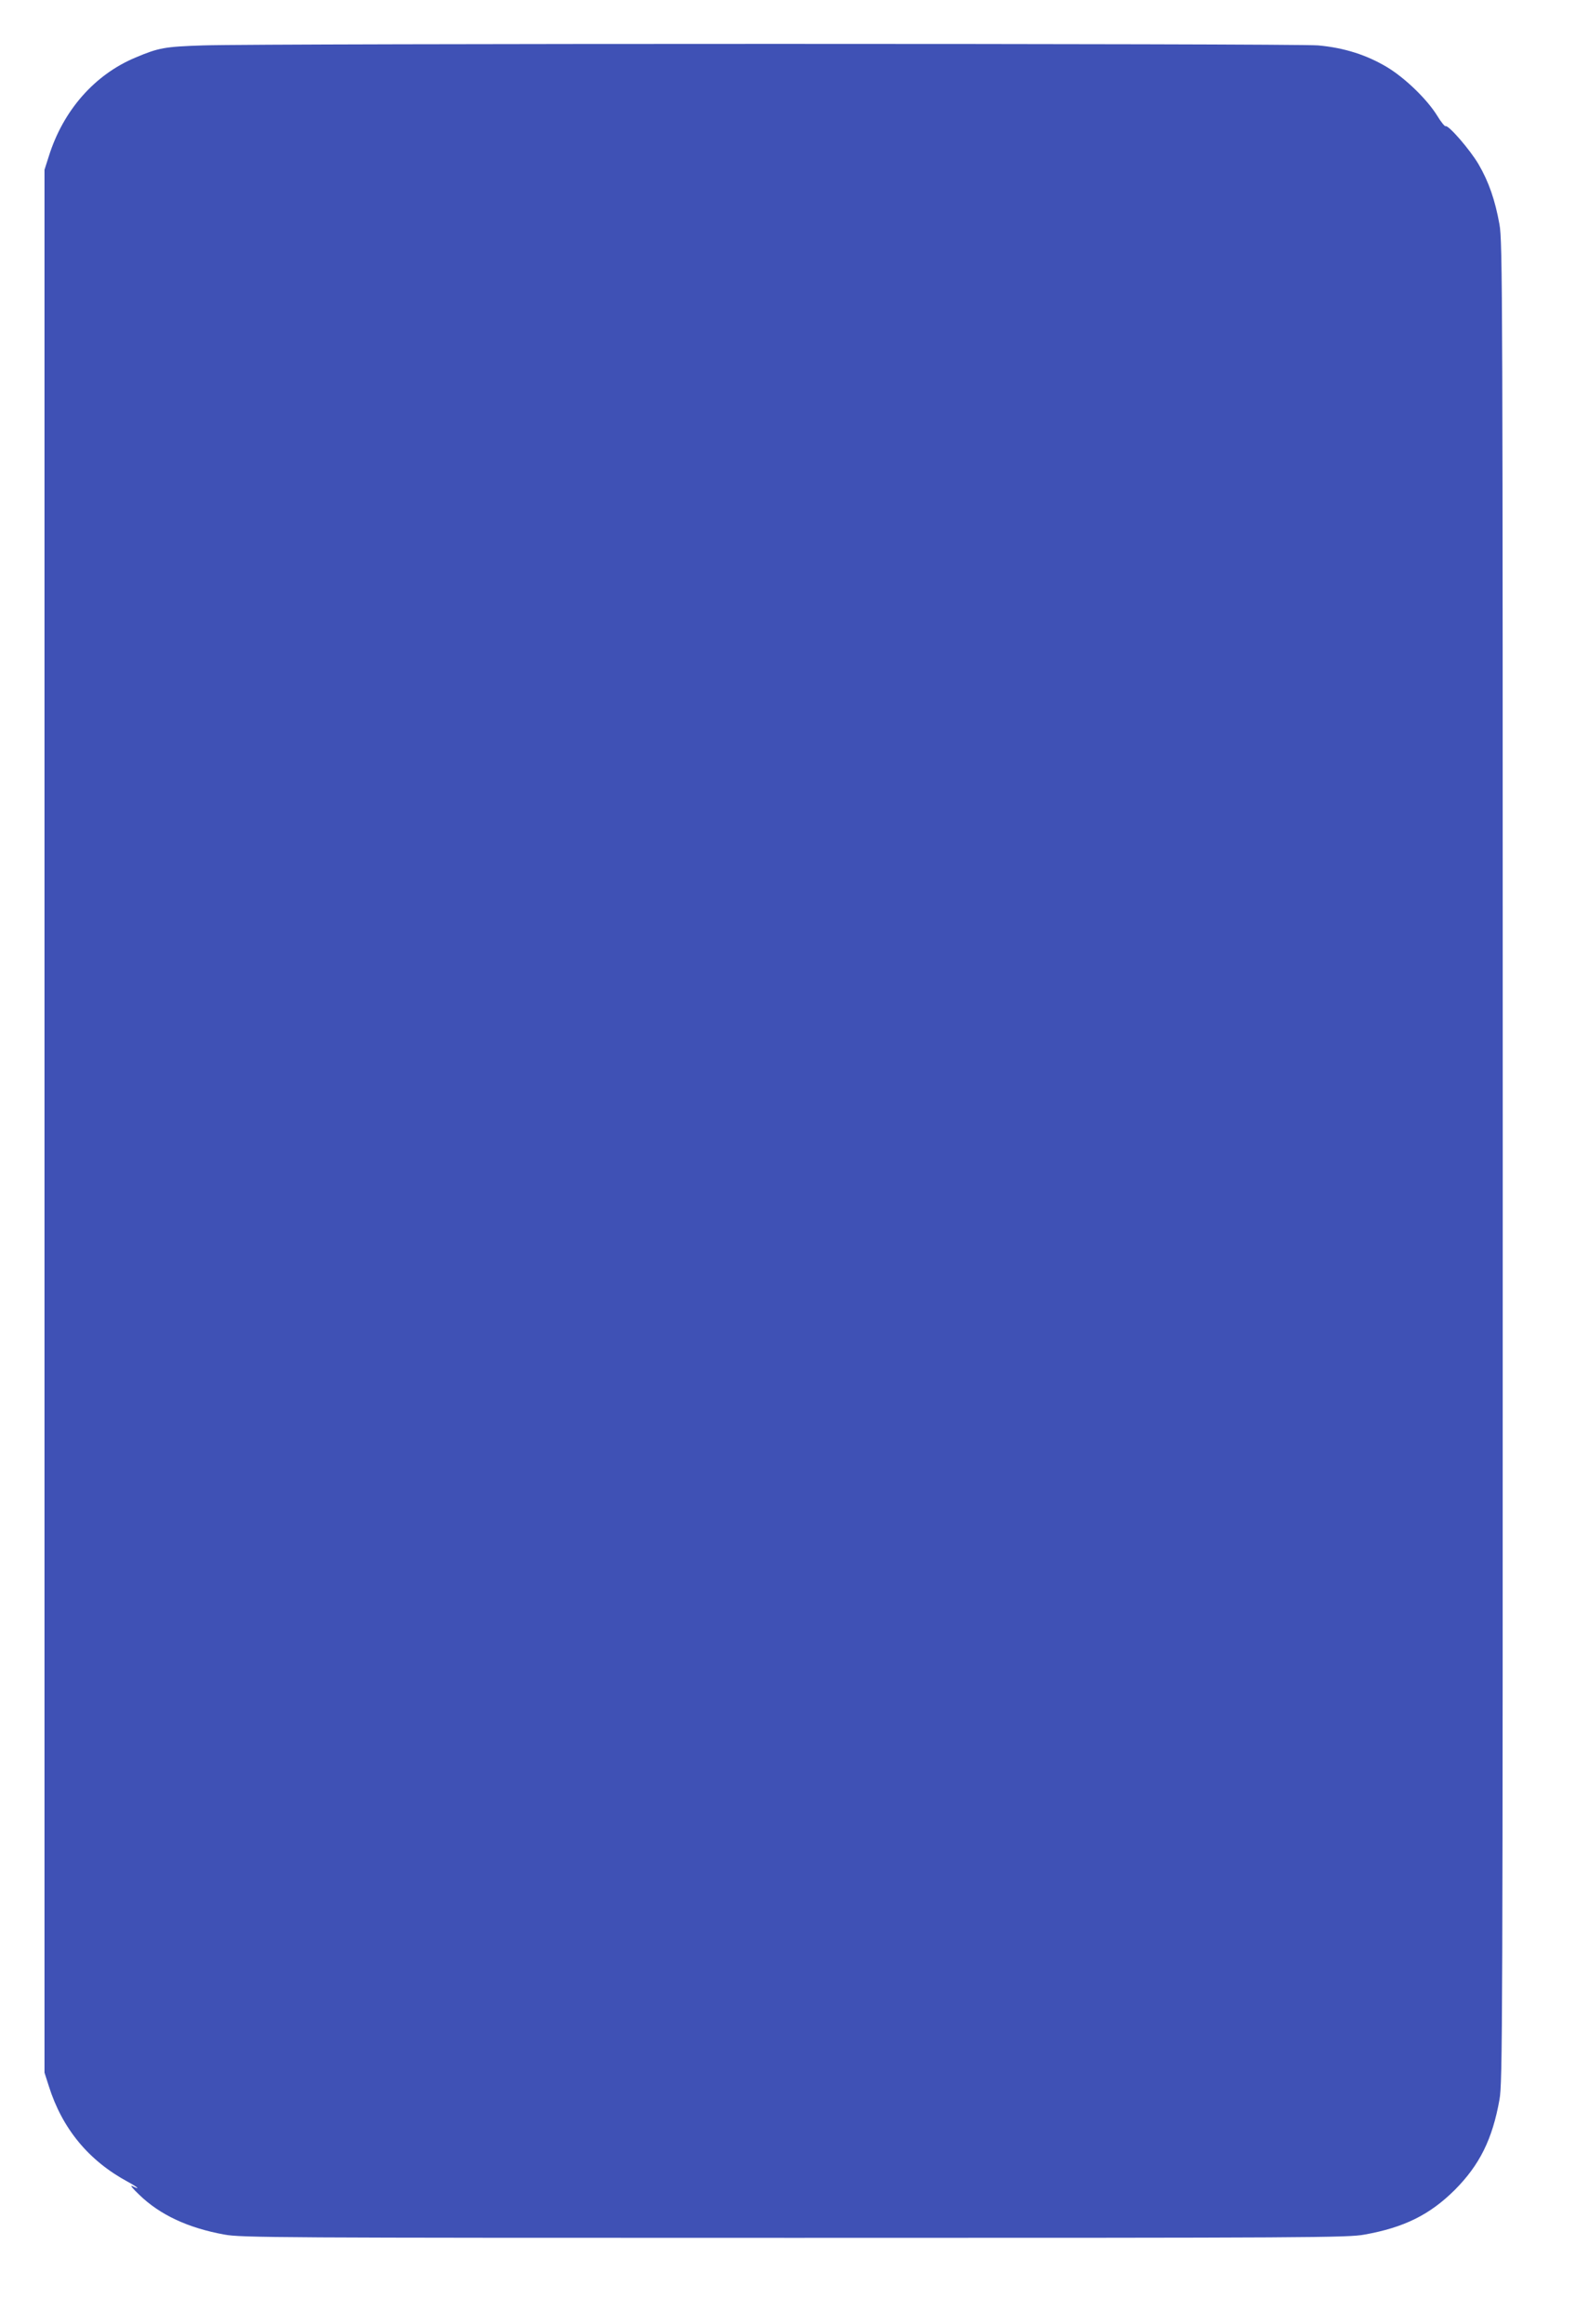 <?xml version="1.0" standalone="no"?>
<!DOCTYPE svg PUBLIC "-//W3C//DTD SVG 20010904//EN"
 "http://www.w3.org/TR/2001/REC-SVG-20010904/DTD/svg10.dtd">
<svg version="1.0" xmlns="http://www.w3.org/2000/svg"
 width="875pt" height="1280pt" viewBox="0 0 875 1280"
 preserveAspectRatio="xMidYMid meet">
<g transform="translate(0,1280) scale(0.1,-0.1)"
fill="#3f51b5" stroke="none">
<path d="M1120 12550 c-214 -7 -246 -13 -374 -67 -225 -94 -398 -291 -477
-543 l-24 -75 0 -5240 0 -5240 24 -75 c74 -234 219 -410 436 -527 55 -30 72
-47 22 -22 -12 5 5 -16 39 -48 115 -112 271 -184 470 -220 93 -17 271 -18
3139 -18 2868 0 3046 1 3139 18 218 39 359 109 497 246 137 138 207 279 246
497 17 94 18 356 18 5164 0 4808 -1 5070 -18 5164 -24 134 -59 235 -115 331
-46 79 -167 219 -182 210 -4 -2 -25 23 -46 58 -55 89 -174 205 -274 266 -113
68 -237 108 -382 121 -127 11 -5798 11 -6138 0z"/>
</g>
</svg>
